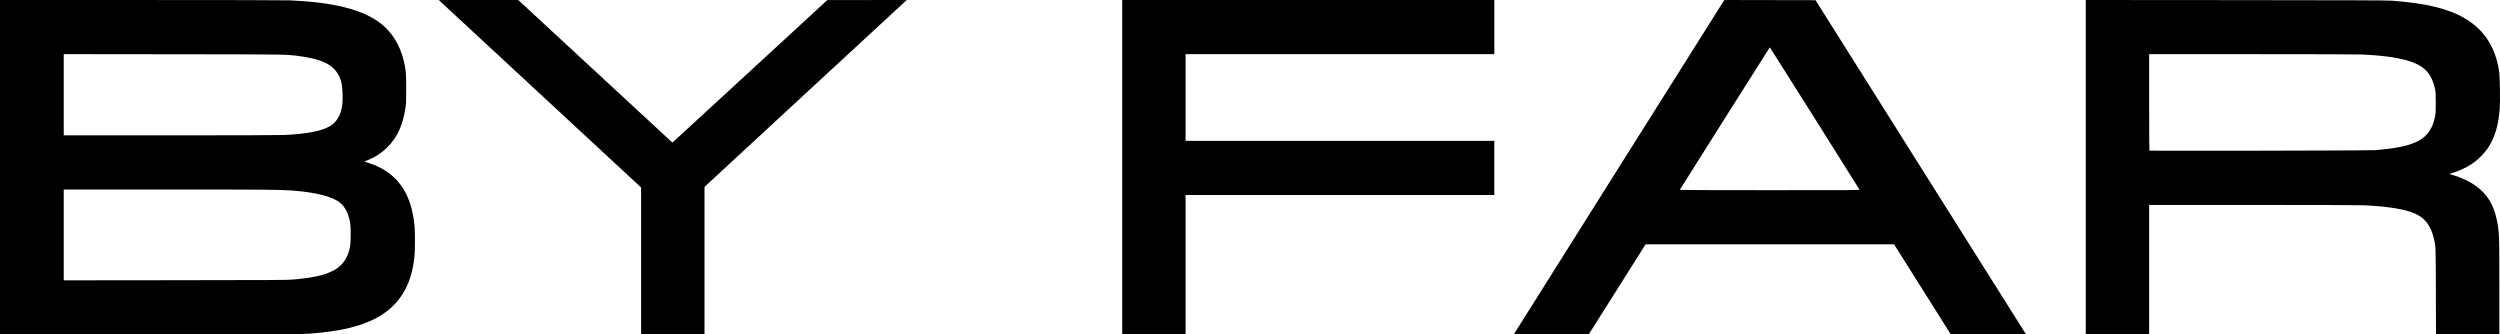 <?xml version="1.0" encoding="UTF-8" standalone="no"?>
<!-- Created with Inkscape (http://www.inkscape.org/) -->

<svg
   width="399.995mm"
   height="53.514mm"
   viewBox="0 0 399.995 53.514"
   version="1.1"
   id="svg5"
   inkscape:version="1.1.1 (3bf5ae0d25, 2021-09-20)"
   sodipodi:docname="by far logo.svg"
   xmlns:inkscape="http://www.inkscape.org/namespaces/inkscape"
   xmlns:sodipodi="http://sodipodi.sourceforge.net/DTD/sodipodi-0.dtd"
   xmlns="http://www.w3.org/2000/svg"
   xmlns:svg="http://www.w3.org/2000/svg">
  <sodipodi:namedview
     id="namedview7"
     pagecolor="#ffffff"
     bordercolor="#666666"
     borderopacity="1.0"
     inkscape:pageshadow="2"
     inkscape:pageopacity="0.0"
     inkscape:pagecheckerboard="0"
     inkscape:document-units="mm"
     showgrid="false"
     fit-margin-top="0"
     fit-margin-left="0"
     fit-margin-right="0"
     fit-margin-bottom="0"
     inkscape:zoom="0.69664703"
     inkscape:cx="770.83513"
     inkscape:cy="96.17496"
     inkscape:window-width="1920"
     inkscape:window-height="986"
     inkscape:window-x="-11"
     inkscape:window-y="-11"
     inkscape:window-maximized="1"
     inkscape:current-layer="layer1" />
  <defs
     id="defs2" />
  <g
     inkscape:label="Layer 1"
     inkscape:groupmode="layer"
     id="layer1"
     transform="translate(106.483,-135.388)">
    <path
       style="fill:#000000;stroke-width:0.055"
       d="m -106.483,162.147 v -26.756 l 22.601,5.3e-4 c 13.813,3.1e-4 23.07,0.021 23.808,0.054 7.032,0.312 11.608,1.471 14.474,3.667 1.819,1.393 3.128,3.51 3.719,6.01 0.342,1.449 0.39,1.991 0.391,4.441 7.13e-4,1.867 -0.016,2.364 -0.097,2.933 -0.405,2.839 -1.304,4.839 -2.884,6.418 -0.96,0.959 -2.043,1.661 -3.335,2.162 l -0.398,0.154 0.809,0.266 c 4.42,1.452 6.785,4.767 7.248,10.161 0.074,0.859 0.074,3.531 -5.48e-4,4.471 -0.393,4.992 -2.586,8.442 -6.603,10.386 -2.526,1.222 -5.467,1.877 -10.143,2.259 -1.06,0.086 -3.079,0.095 -25.37,0.112 l -24.219,0.018 z m 46.93,17.964 c 3.038,-0.265 4.881,-0.666 6.273,-1.365 0.578,-0.29 0.86,-0.486 1.286,-0.89 0.807,-0.768 1.293,-1.75 1.524,-3.076 0.119,-0.682 0.136,-2.937 0.027,-3.616 -0.248,-1.553 -0.777,-2.634 -1.635,-3.342 -1.185,-0.977 -3.859,-1.661 -7.611,-1.947 -1.898,-0.145 -4.175,-0.163 -19.997,-0.165 l -16.598,-0.001 v 7.266 7.266 l 17.832,-0.018 c 16.238,-0.017 17.927,-0.027 18.901,-0.112 z m -1.508,-23.12 c 4.062,-0.185 6.627,-0.75 7.805,-1.719 0.866,-0.713 1.376,-1.779 1.548,-3.239 0.093,-0.787 0.034,-2.601 -0.105,-3.237 -0.345,-1.579 -1.144,-2.618 -2.559,-3.331 -1.053,-0.529 -2.714,-0.942 -4.688,-1.163 -1.914,-0.215 -1.719,-0.212 -19.696,-0.233 l -17.53,-0.02 v 6.498 6.498 l 17.009,-5.5e-4 c 10.518,-3.3e-4 17.47,-0.021 18.215,-0.056 z m 57.155,20.15 V 165.383 L -19.874,150.591 c -8.782,-8.135 -16.066,-14.883 -16.187,-14.994 l -0.219,-0.203 6.36,-0.001 6.36,-0.001 12.328,11.403 12.328,11.403 0.309,-0.271 c 0.17,-0.149 5.749,-5.279 12.397,-11.4 l 12.089,-11.129 6.36,-0.003 6.36,-0.003 -0.148,0.123 c -0.081,0.068 -7.365,6.796 -16.187,14.951 l -16.039,14.827 v 11.803 11.803 H 1.165 -3.906 Z m 76.974,-14.996 v -26.754 h 29.77 29.77 v 4.331 4.331 H 107.909 83.21 v 6.935 6.935 h 24.698 24.698 v 4.331 4.331 H 107.909 83.21 v 11.157 11.157 H 78.139 73.068 Z m 62.664,26.725 c 0,-0.016 7.577,-12.056 16.837,-26.755 l 16.837,-26.726 7.295,0.014 7.295,0.014 13.452,21.354 c 7.399,11.745 14.979,23.778 16.845,26.741 l 3.393,5.387 h -6.019 -6.019 l -4.541,-7.209 -4.541,-7.209 h -19.879 -19.879 l -4.549,7.209 -4.549,7.209 -5.99,5.5e-4 c -3.294,3.3e-4 -5.99,-0.013 -5.99,-0.029 z m 55.294,-23.146 c -0.053,-0.139 -14.308,-22.768 -14.34,-22.765 -0.027,0.003 -14.373,22.713 -14.41,22.81 -0.011,0.028 6.01,0.049 14.384,0.049 13.583,0 14.4,-0.005 14.366,-0.094 z m 36.209,-3.58 v -26.756 l 24.027,0.018 c 18.325,0.014 24.229,0.034 24.877,0.086 4.015,0.317 6.49,0.743 8.796,1.514 4.978,1.663 7.734,4.892 8.45,9.898 0.12,0.837 0.173,4.724 0.082,5.933 -0.198,2.62 -0.801,4.598 -1.906,6.259 -0.407,0.612 -1.253,1.519 -1.907,2.045 -0.946,0.761 -2.108,1.372 -3.461,1.819 l -0.815,0.269 0.246,0.065 c 1.037,0.271 2.4,0.83 3.212,1.316 2.637,1.578 3.867,3.591 4.377,7.156 0.178,1.249 0.196,2.113 0.196,9.608 v 7.525 h -5.069 -5.069 l -0.02,-6.867 c -0.022,-7.474 -0.011,-7.211 -0.338,-8.569 -0.491,-2.036 -1.48,-3.28 -3.158,-3.974 -1.602,-0.662 -4.373,-1.095 -8.056,-1.258 -0.757,-0.034 -7.619,-0.055 -17.777,-0.055 l -16.543,-5.6e-4 v 10.362 10.362 h -5.071 -5.071 z m 46.245,-2.731 c 6.748,-0.53 8.916,-1.756 9.66,-5.464 0.083,-0.412 0.099,-0.766 0.097,-2.138 -10e-4,-1.497 -0.013,-1.695 -0.125,-2.208 -0.489,-2.236 -1.527,-3.478 -3.546,-4.238 -1.83,-0.69 -4.535,-1.103 -8.225,-1.256 -0.799,-0.033 -7.725,-0.055 -17.64,-0.055 l -16.324,-3.2e-4 v 7.694 c 0,4.232 0.018,7.711 0.039,7.733 0.07,0.07 35.144,0.006 36.063,-0.066 z"
       id="path872"
       inkscape:export-filename="C:\Users\Christian\Downloads\path872.png"
       inkscape:export-xdpi="96"
       inkscape:export-ydpi="96" />
  </g>
</svg>
